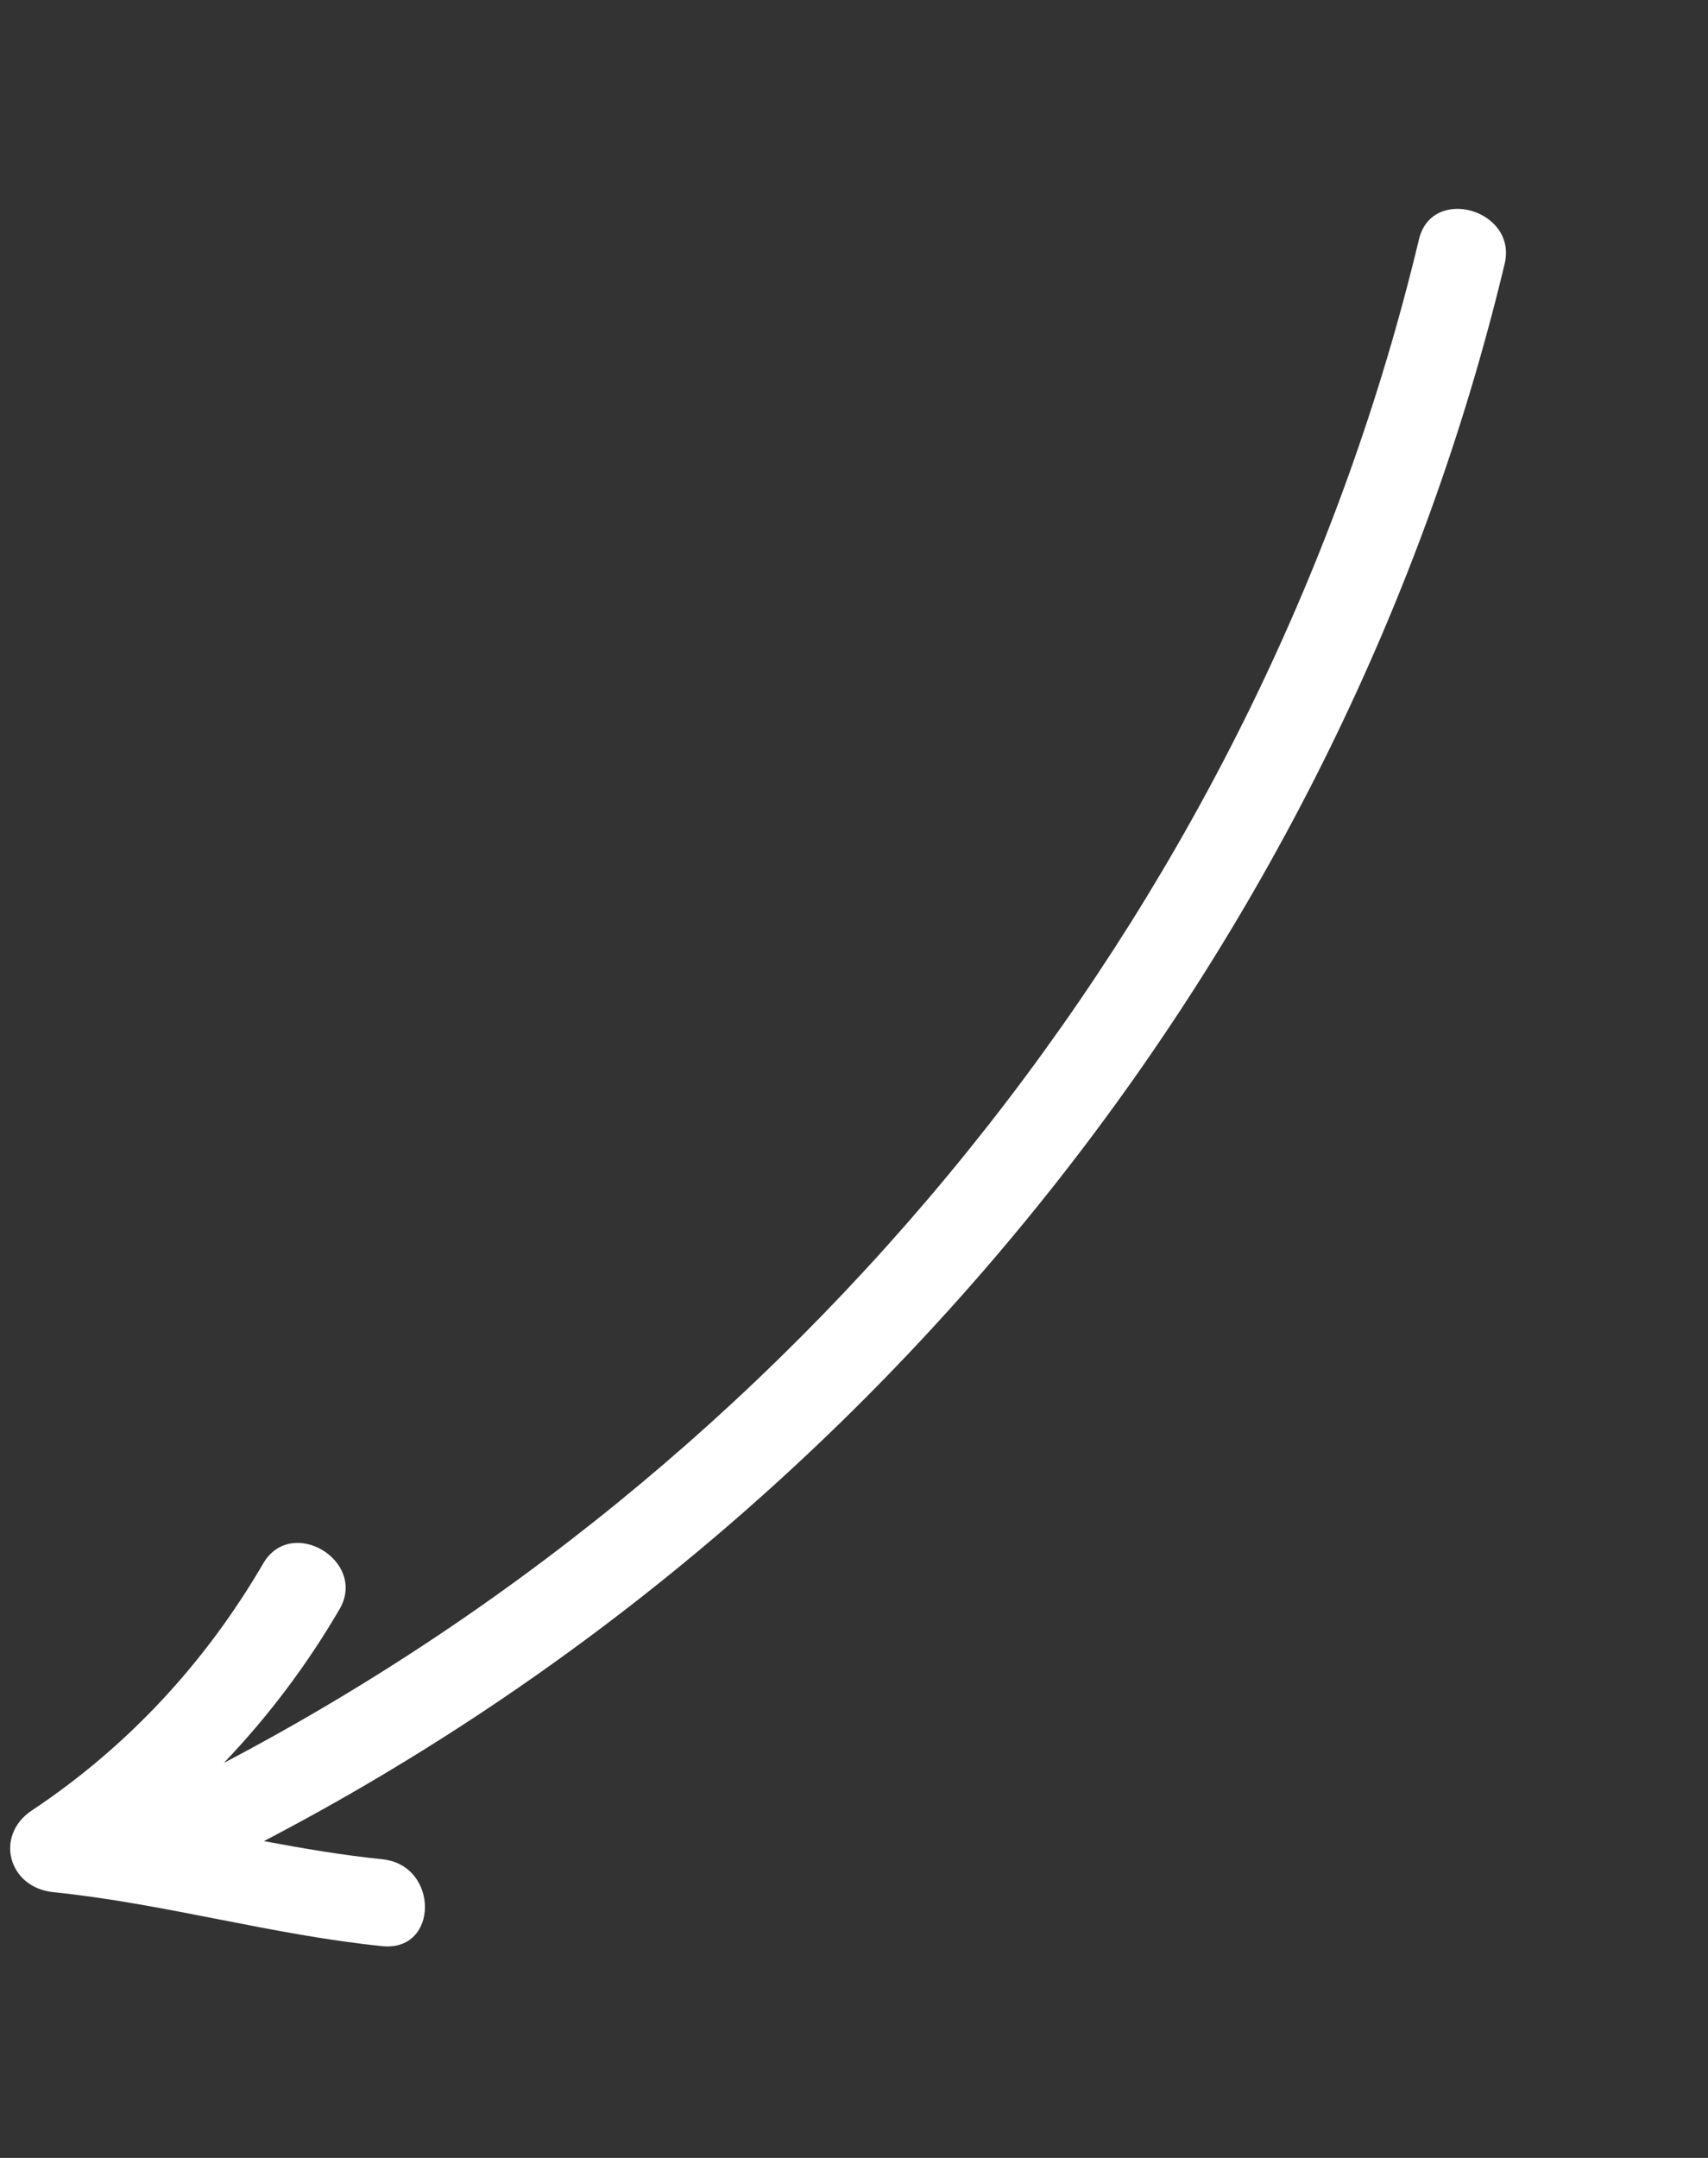 <?xml version="1.0" encoding="UTF-8"?><svg version="1.1" width="228px" height="288px" viewBox="0 0 228.0 288.0" xmlns="http://www.w3.org/2000/svg" xmlns:xlink="http://www.w3.org/1999/xlink"><rect x="0" y="0" width="228.0" height="288.0" fill="#333333" stroke="none"/><defs><clipPath id="i0"><path d="M258.209,1.589 C262.743,-2.266 268.955,1.371 267.877,7.377 C265.256,21.964 265.322,36.959 262.702,51.554 C261.349,59.086 250.204,55.877 251.547,48.391 C252.489,43.141 253.08,37.835 253.578,32.516 C189.371,100.043 97.489,137.777 5.577,133.7 C-1.851,133.371 -1.867,121.474 5.577,121.804 C94.499,125.749 182.78,89.588 245.018,24.499 C237.46,28.463 229.467,31.545 221.053,33.684 C213.813,35.522 210.753,24.045 217.978,22.212 C232.802,18.446 246.42,11.609 258.209,1.589 Z"></path></clipPath></defs><g transform="translate(73.871 -7) rotate(-74) scale(-1.0 1.0)"><g clip-path="url(#i0)"><polygon points="-8.8817842e-16,-1.42108547e-14 268,-1.42108547e-14 268,134 -8.8817842e-16,134 -8.8817842e-16,-1.42108547e-14" stroke="none" fill="#FFFFFF"></polygon></g></g></svg>